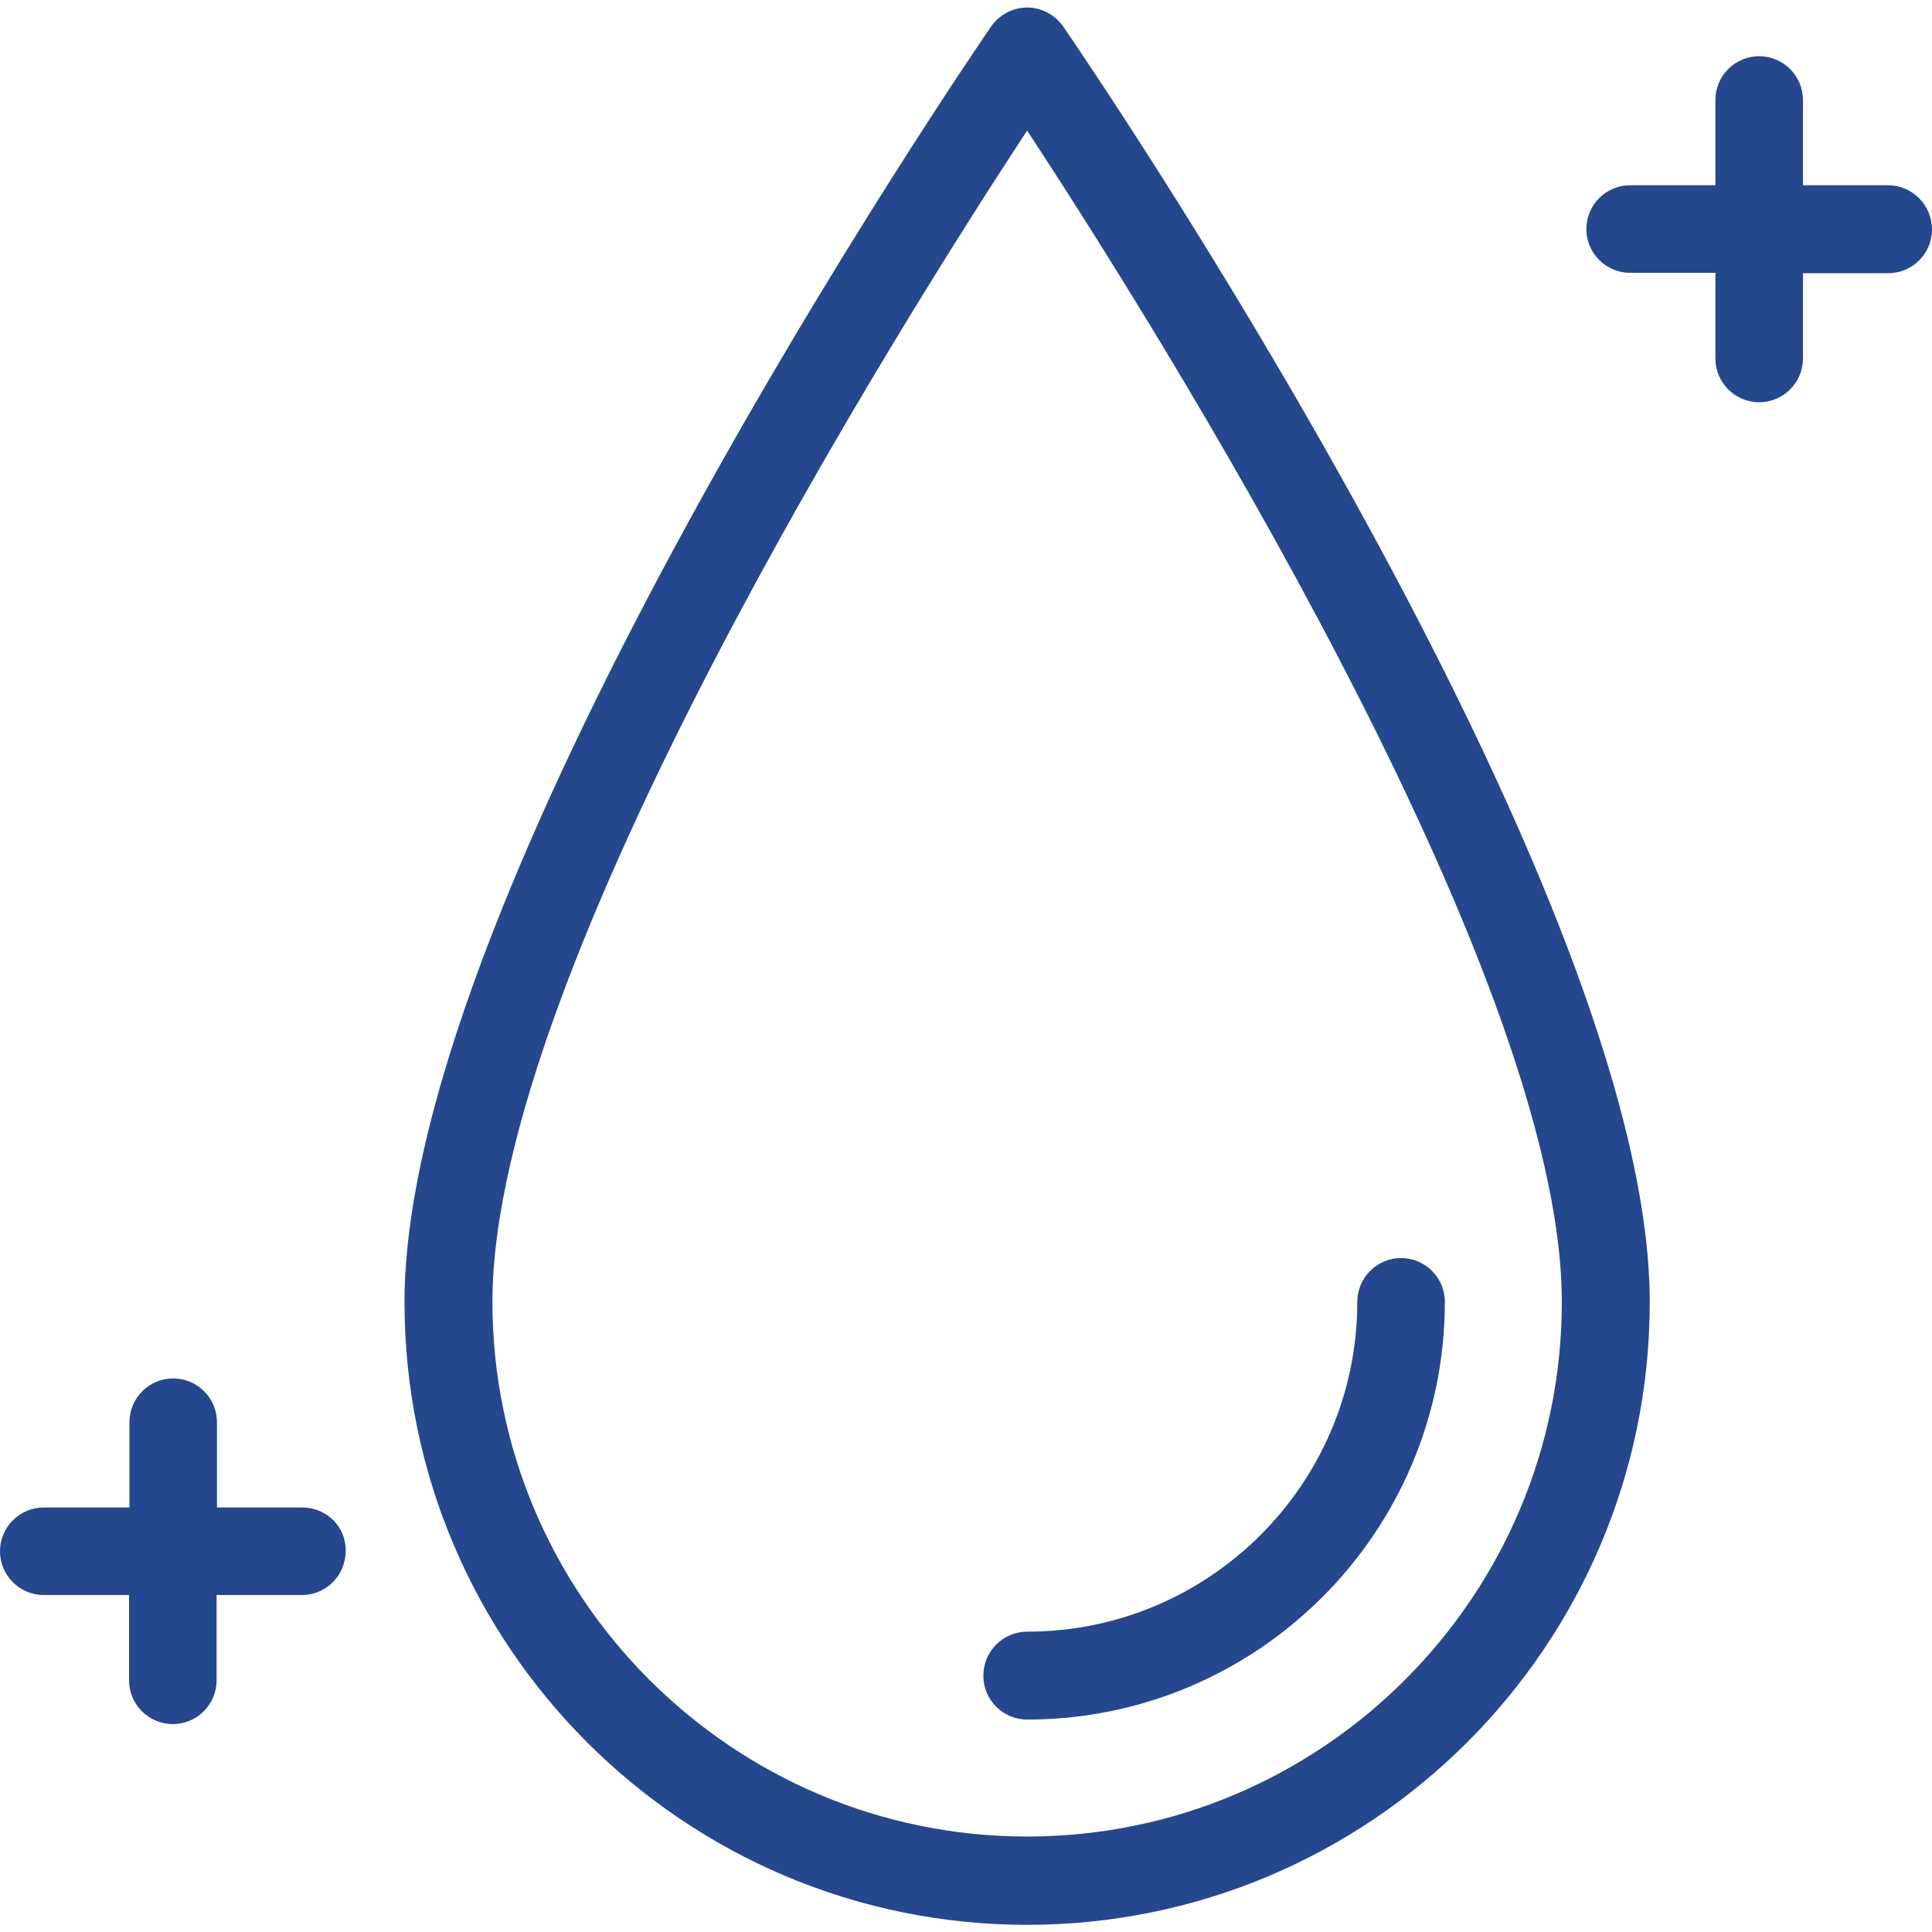 <?xml version="1.0" encoding="UTF-8"?> <!-- Generator: Adobe Illustrator 22.0.1, SVG Export Plug-In . SVG Version: 6.00 Build 0) --> <svg xmlns="http://www.w3.org/2000/svg" xmlns:xlink="http://www.w3.org/1999/xlink" id="Слой_1" x="0px" y="0px" viewBox="0 0 512 512" style="enable-background:new 0 0 512 512;" xml:space="preserve"> <style type="text/css"> .st0{fill:#25478D;} </style> <g> <path class="st0" d="M272.2,2c-3.8,0-7.4,1.9-9.6,5.1c-6.3,9.2-155.4,227.6-155.4,338c0,91,74,165,165,165s165-74,165-165 c0-110.4-149-328.8-155.4-338C279.6,3.9,276,2,272.2,2L272.2,2z M272.2,486.7c-78.1,0-141.7-63.6-141.7-141.7 c0-87.8,108.4-259.7,141.7-310.4C305.5,85.3,413.9,257.2,413.9,345C413.9,423.2,350.3,486.7,272.2,486.7z"></path> <path class="st0" d="M260.6,444.1c0,6.4,5.2,11.6,11.6,11.6c61,0,110.7-49.6,110.7-110.7c0-6.4-5.2-11.6-11.6-11.6 c-6.4,0-11.6,5.2-11.6,11.6c0,48.2-39.2,87.4-87.4,87.4C265.8,432.4,260.6,437.6,260.6,444.1z"></path> <path class="st0" d="M500.4,49.1h-22.6V26.5c0-6.4-5.2-11.6-11.6-11.6c-6.4,0-11.6,5.2-11.6,11.6v22.6h-22.6 c-6.4,0-11.6,5.2-11.6,11.6s5.2,11.6,11.6,11.6h22.6V95c0,6.4,5.2,11.6,11.6,11.6c6.4,0,11.6-5.2,11.6-11.6V72.4h22.6 c6.4,0,11.6-5.2,11.6-11.6S506.8,49.1,500.4,49.1z"></path> <path class="st0" d="M80.1,399.5H57.5v-22.6c0-6.4-5.2-11.6-11.6-11.6s-11.6,5.2-11.6,11.6v22.6H11.6c-6.4,0-11.6,5.2-11.6,11.6 c0,6.4,5.2,11.6,11.6,11.6h22.6v22.6c0,6.4,5.2,11.6,11.6,11.6s11.6-5.2,11.6-11.6v-22.6h22.6c6.4,0,11.6-5.2,11.6-11.6 C91.8,404.7,86.6,399.5,80.1,399.5z"></path> </g> </svg> 